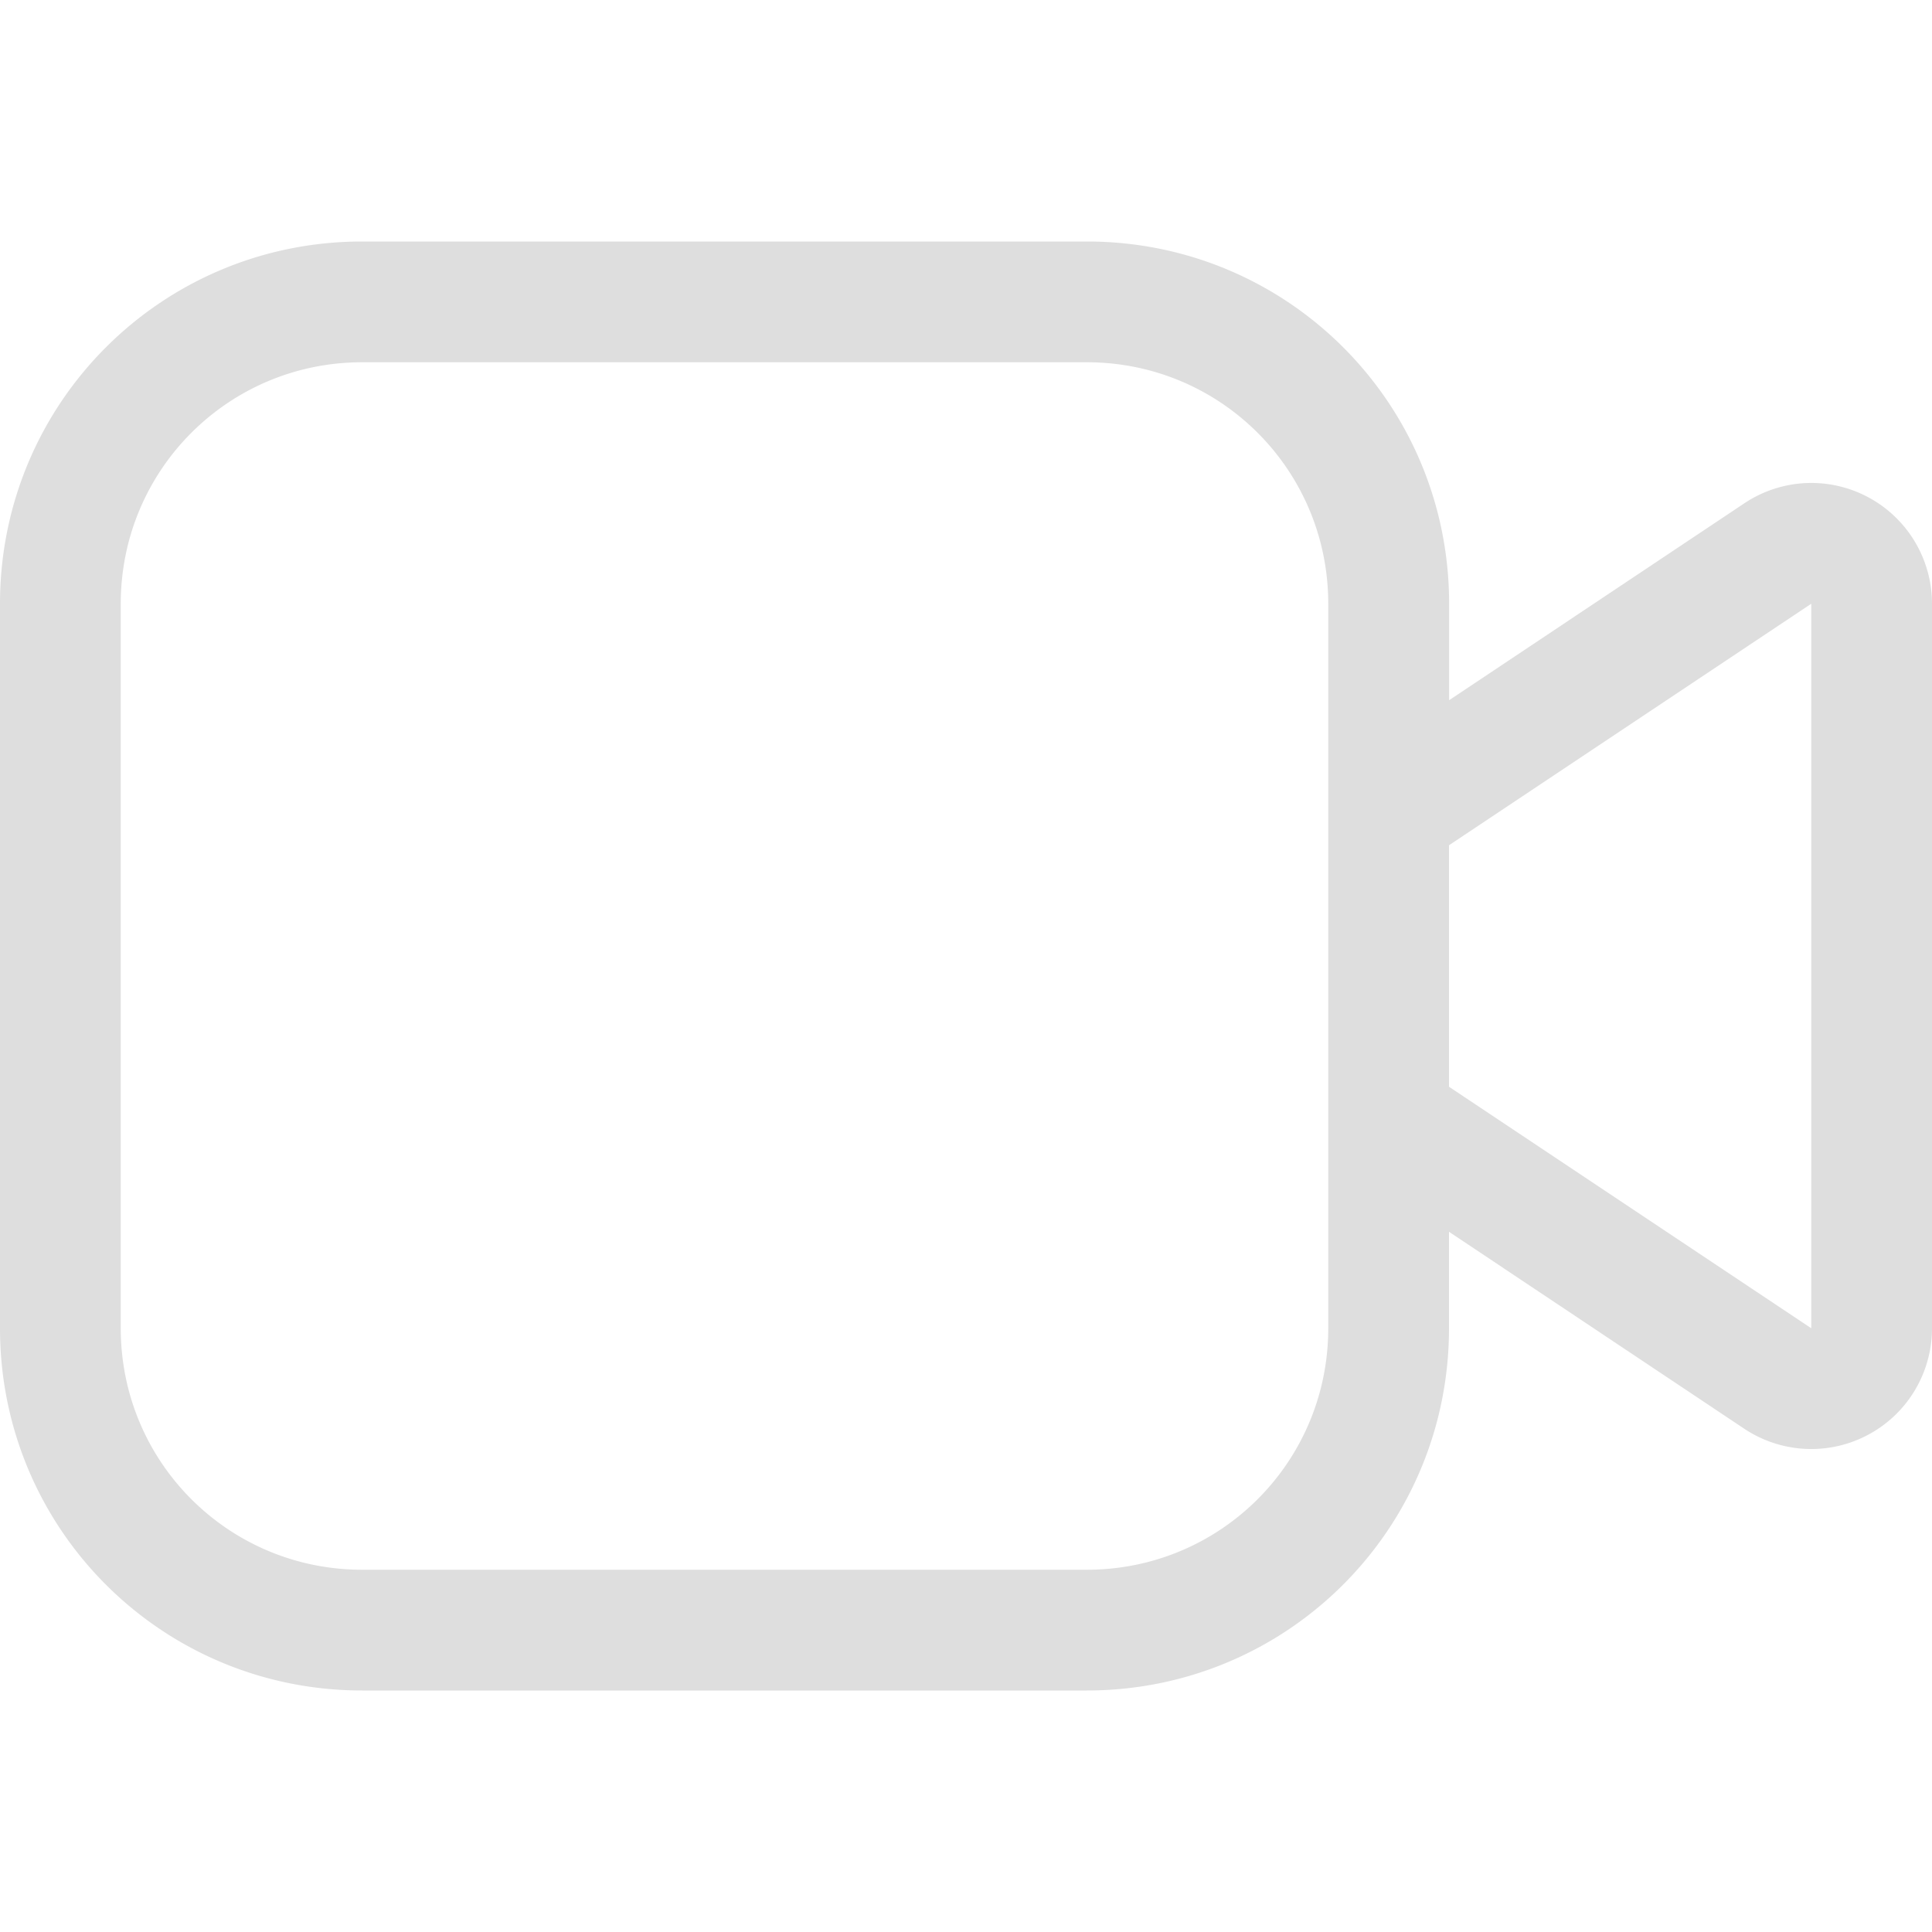 <svg width="16" height="16" version="1.1" xmlns="http://www.w3.org/2000/svg">
 <defs>
  <style id="current-color-scheme" type="text/css">.ColorScheme-Text { color:#dedede; } .ColorScheme-Highlight { color:#5294e2; }</style>
 </defs>
 <path d="m3 2c-1.662 0-3 1.338-3 3v6c0 1.662 1.338 3 3 3h6c1.662 0 3-1.338 3-3v-0.799l2.445 1.631a1 1 0 0 0 1.555-0.832v-6a1 1 0 0 0-1.027-1 1 1 0 0 0-0.527 0.168l-2.445 1.631v-0.799c0-1.662-1.338-3-3-3h-6zm0 1h6c1.108 0 2 0.892 2 2v2 2 2c0 1.108-0.892 2-2 2h-6c-1.108 0-2-0.892-2-2v-6c0-1.108 0.892-2 2-2zm12 2v6l-3-2v-2l3-2z" style="fill:currentColor" class="ColorScheme-Text"/>
</svg>
